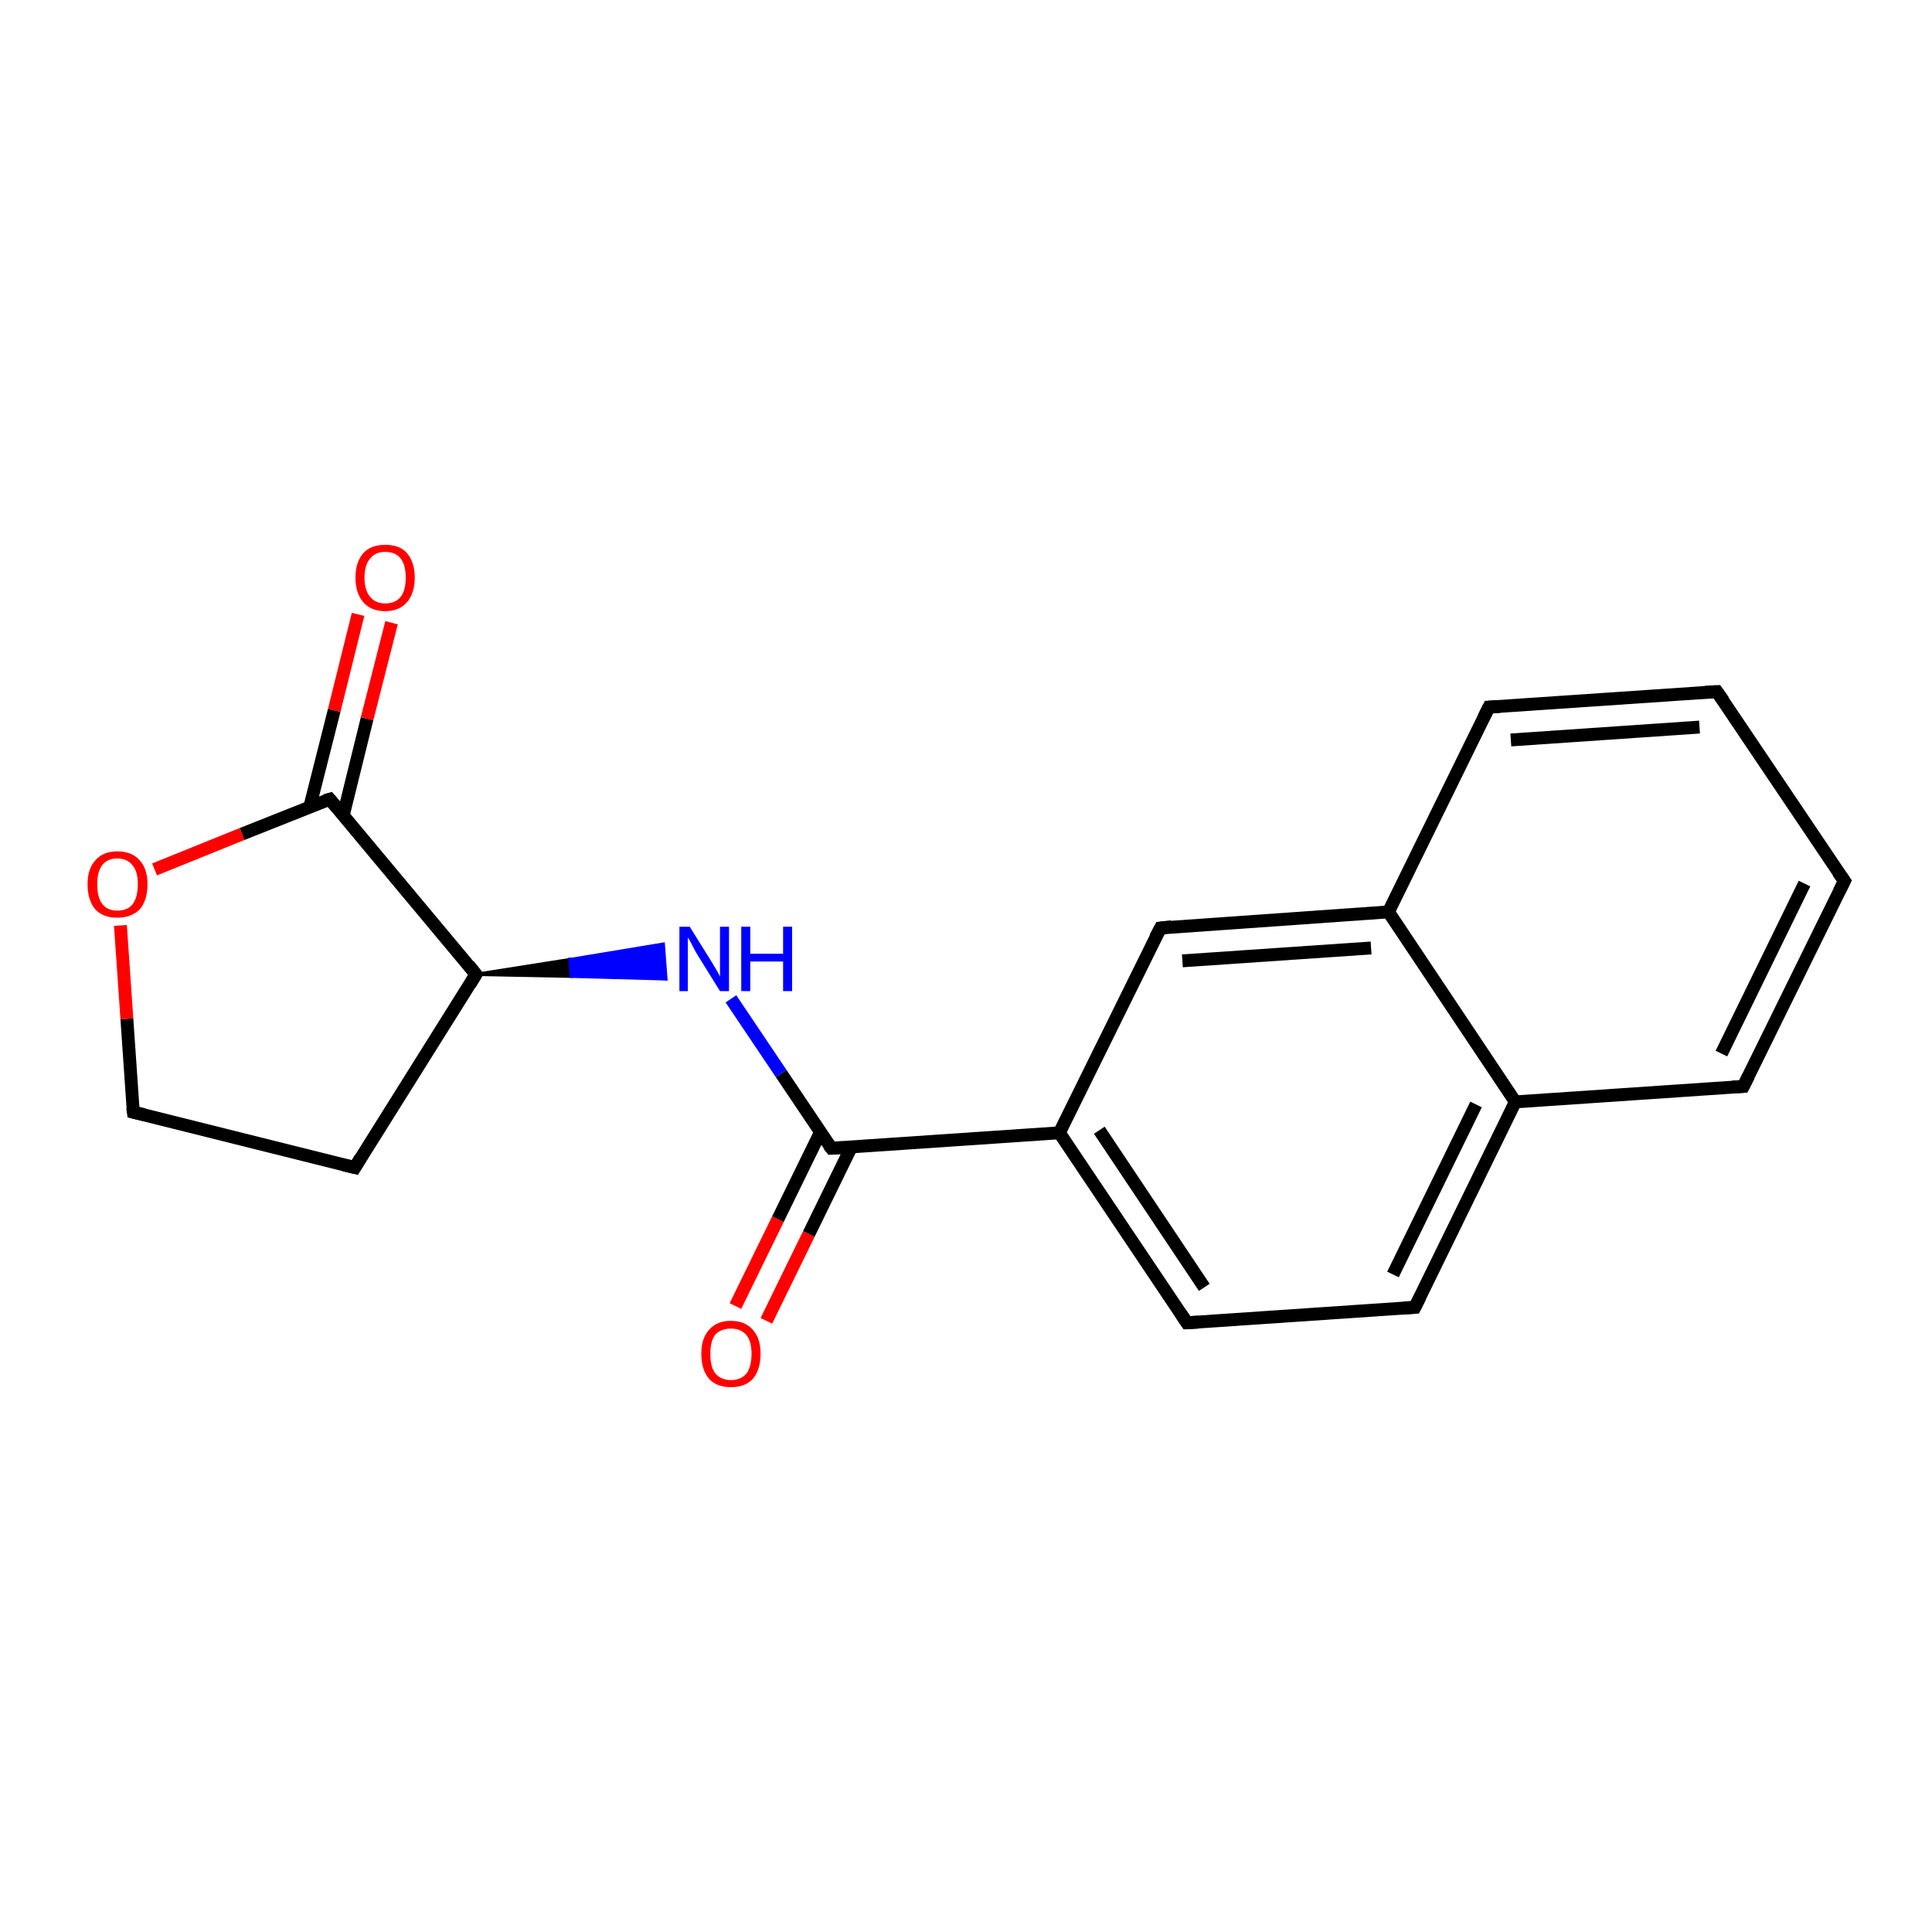 <?xml version='1.0' encoding='iso-8859-1'?>
<svg version='1.1' baseProfile='full'
              xmlns='http://www.w3.org/2000/svg'
                      xmlns:rdkit='http://www.rdkit.org/xml'
                      xmlns:xlink='http://www.w3.org/1999/xlink'
                  xml:space='preserve'
width='300px' height='300px' viewBox='0 0 300 300'>
<!-- END OF HEADER -->
<rect style='opacity:1.0;fill:#FFFFFF;stroke:none' width='300.0' height='300.0' x='0.0' y='0.0'> </rect>
<path class='bond-0 atom-0 atom-1' d='M 114.2,202.8 L 120.8,189.3' style='fill:none;fill-rule:evenodd;stroke:#FF0000;stroke-width:2.0px;stroke-linecap:butt;stroke-linejoin:miter;stroke-opacity:1' />
<path class='bond-0 atom-0 atom-1' d='M 120.8,189.3 L 127.4,175.8' style='fill:none;fill-rule:evenodd;stroke:#000000;stroke-width:2.0px;stroke-linecap:butt;stroke-linejoin:miter;stroke-opacity:1' />
<path class='bond-0 atom-0 atom-1' d='M 119.0,205.1 L 125.6,191.6' style='fill:none;fill-rule:evenodd;stroke:#FF0000;stroke-width:2.0px;stroke-linecap:butt;stroke-linejoin:miter;stroke-opacity:1' />
<path class='bond-0 atom-0 atom-1' d='M 125.6,191.6 L 132.2,178.1' style='fill:none;fill-rule:evenodd;stroke:#000000;stroke-width:2.0px;stroke-linecap:butt;stroke-linejoin:miter;stroke-opacity:1' />
<path class='bond-1 atom-1 atom-2' d='M 129.1,178.3 L 121.3,166.7' style='fill:none;fill-rule:evenodd;stroke:#000000;stroke-width:2.0px;stroke-linecap:butt;stroke-linejoin:miter;stroke-opacity:1' />
<path class='bond-1 atom-1 atom-2' d='M 121.3,166.7 L 113.5,155.1' style='fill:none;fill-rule:evenodd;stroke:#0000FF;stroke-width:2.0px;stroke-linecap:butt;stroke-linejoin:miter;stroke-opacity:1' />
<path class='bond-2 atom-3 atom-2' d='M 73.9,151.3 L 88.5,149.0 L 88.7,151.6 Z' style='fill:#000000;fill-rule:evenodd;fill-opacity:1;stroke:#000000;stroke-width:0.5px;stroke-linecap:butt;stroke-linejoin:miter;stroke-opacity:1;' />
<path class='bond-2 atom-3 atom-2' d='M 88.5,149.0 L 103.4,152.0 L 103.0,146.6 Z' style='fill:#0000FF;fill-rule:evenodd;fill-opacity:1;stroke:#0000FF;stroke-width:0.5px;stroke-linecap:butt;stroke-linejoin:miter;stroke-opacity:1;' />
<path class='bond-2 atom-3 atom-2' d='M 88.5,149.0 L 88.7,151.6 L 103.4,152.0 Z' style='fill:#0000FF;fill-rule:evenodd;fill-opacity:1;stroke:#0000FF;stroke-width:0.5px;stroke-linecap:butt;stroke-linejoin:miter;stroke-opacity:1;' />
<path class='bond-3 atom-3 atom-4' d='M 73.9,151.3 L 55.1,181.3' style='fill:none;fill-rule:evenodd;stroke:#000000;stroke-width:2.0px;stroke-linecap:butt;stroke-linejoin:miter;stroke-opacity:1' />
<path class='bond-4 atom-4 atom-5' d='M 55.1,181.3 L 20.7,172.7' style='fill:none;fill-rule:evenodd;stroke:#000000;stroke-width:2.0px;stroke-linecap:butt;stroke-linejoin:miter;stroke-opacity:1' />
<path class='bond-5 atom-5 atom-6' d='M 20.7,172.7 L 19.7,158.2' style='fill:none;fill-rule:evenodd;stroke:#000000;stroke-width:2.0px;stroke-linecap:butt;stroke-linejoin:miter;stroke-opacity:1' />
<path class='bond-5 atom-5 atom-6' d='M 19.7,158.2 L 18.7,143.7' style='fill:none;fill-rule:evenodd;stroke:#FF0000;stroke-width:2.0px;stroke-linecap:butt;stroke-linejoin:miter;stroke-opacity:1' />
<path class='bond-6 atom-6 atom-7' d='M 24.0,135.0 L 37.6,129.5' style='fill:none;fill-rule:evenodd;stroke:#FF0000;stroke-width:2.0px;stroke-linecap:butt;stroke-linejoin:miter;stroke-opacity:1' />
<path class='bond-6 atom-6 atom-7' d='M 37.6,129.5 L 51.2,124.1' style='fill:none;fill-rule:evenodd;stroke:#000000;stroke-width:2.0px;stroke-linecap:butt;stroke-linejoin:miter;stroke-opacity:1' />
<path class='bond-7 atom-7 atom-8' d='M 53.3,126.6 L 57.0,111.6' style='fill:none;fill-rule:evenodd;stroke:#000000;stroke-width:2.0px;stroke-linecap:butt;stroke-linejoin:miter;stroke-opacity:1' />
<path class='bond-7 atom-7 atom-8' d='M 57.0,111.6 L 60.8,96.7' style='fill:none;fill-rule:evenodd;stroke:#FF0000;stroke-width:2.0px;stroke-linecap:butt;stroke-linejoin:miter;stroke-opacity:1' />
<path class='bond-7 atom-7 atom-8' d='M 48.1,125.3 L 51.9,110.3' style='fill:none;fill-rule:evenodd;stroke:#000000;stroke-width:2.0px;stroke-linecap:butt;stroke-linejoin:miter;stroke-opacity:1' />
<path class='bond-7 atom-7 atom-8' d='M 51.9,110.3 L 55.6,95.4' style='fill:none;fill-rule:evenodd;stroke:#FF0000;stroke-width:2.0px;stroke-linecap:butt;stroke-linejoin:miter;stroke-opacity:1' />
<path class='bond-8 atom-1 atom-9' d='M 129.1,178.3 L 164.5,175.9' style='fill:none;fill-rule:evenodd;stroke:#000000;stroke-width:2.0px;stroke-linecap:butt;stroke-linejoin:miter;stroke-opacity:1' />
<path class='bond-9 atom-9 atom-10' d='M 164.5,175.9 L 184.3,205.4' style='fill:none;fill-rule:evenodd;stroke:#000000;stroke-width:2.0px;stroke-linecap:butt;stroke-linejoin:miter;stroke-opacity:1' />
<path class='bond-9 atom-9 atom-10' d='M 170.7,175.5 L 187.0,199.9' style='fill:none;fill-rule:evenodd;stroke:#000000;stroke-width:2.0px;stroke-linecap:butt;stroke-linejoin:miter;stroke-opacity:1' />
<path class='bond-10 atom-10 atom-11' d='M 184.3,205.4 L 219.7,203.0' style='fill:none;fill-rule:evenodd;stroke:#000000;stroke-width:2.0px;stroke-linecap:butt;stroke-linejoin:miter;stroke-opacity:1' />
<path class='bond-11 atom-11 atom-12' d='M 219.7,203.0 L 235.3,171.1' style='fill:none;fill-rule:evenodd;stroke:#000000;stroke-width:2.0px;stroke-linecap:butt;stroke-linejoin:miter;stroke-opacity:1' />
<path class='bond-11 atom-11 atom-12' d='M 216.3,197.9 L 229.2,171.5' style='fill:none;fill-rule:evenodd;stroke:#000000;stroke-width:2.0px;stroke-linecap:butt;stroke-linejoin:miter;stroke-opacity:1' />
<path class='bond-12 atom-12 atom-13' d='M 235.3,171.1 L 270.7,168.7' style='fill:none;fill-rule:evenodd;stroke:#000000;stroke-width:2.0px;stroke-linecap:butt;stroke-linejoin:miter;stroke-opacity:1' />
<path class='bond-13 atom-13 atom-14' d='M 270.7,168.7 L 286.4,136.8' style='fill:none;fill-rule:evenodd;stroke:#000000;stroke-width:2.0px;stroke-linecap:butt;stroke-linejoin:miter;stroke-opacity:1' />
<path class='bond-13 atom-13 atom-14' d='M 267.3,163.6 L 280.2,137.2' style='fill:none;fill-rule:evenodd;stroke:#000000;stroke-width:2.0px;stroke-linecap:butt;stroke-linejoin:miter;stroke-opacity:1' />
<path class='bond-14 atom-14 atom-15' d='M 286.4,136.8 L 266.6,107.4' style='fill:none;fill-rule:evenodd;stroke:#000000;stroke-width:2.0px;stroke-linecap:butt;stroke-linejoin:miter;stroke-opacity:1' />
<path class='bond-15 atom-15 atom-16' d='M 266.6,107.4 L 231.2,109.8' style='fill:none;fill-rule:evenodd;stroke:#000000;stroke-width:2.0px;stroke-linecap:butt;stroke-linejoin:miter;stroke-opacity:1' />
<path class='bond-15 atom-15 atom-16' d='M 263.9,112.9 L 234.6,114.9' style='fill:none;fill-rule:evenodd;stroke:#000000;stroke-width:2.0px;stroke-linecap:butt;stroke-linejoin:miter;stroke-opacity:1' />
<path class='bond-16 atom-16 atom-17' d='M 231.2,109.8 L 215.6,141.6' style='fill:none;fill-rule:evenodd;stroke:#000000;stroke-width:2.0px;stroke-linecap:butt;stroke-linejoin:miter;stroke-opacity:1' />
<path class='bond-17 atom-17 atom-18' d='M 215.6,141.6 L 180.2,144.1' style='fill:none;fill-rule:evenodd;stroke:#000000;stroke-width:2.0px;stroke-linecap:butt;stroke-linejoin:miter;stroke-opacity:1' />
<path class='bond-17 atom-17 atom-18' d='M 212.9,147.2 L 183.6,149.2' style='fill:none;fill-rule:evenodd;stroke:#000000;stroke-width:2.0px;stroke-linecap:butt;stroke-linejoin:miter;stroke-opacity:1' />
<path class='bond-18 atom-7 atom-3' d='M 51.2,124.1 L 73.9,151.3' style='fill:none;fill-rule:evenodd;stroke:#000000;stroke-width:2.0px;stroke-linecap:butt;stroke-linejoin:miter;stroke-opacity:1' />
<path class='bond-19 atom-18 atom-9' d='M 180.2,144.1 L 164.5,175.9' style='fill:none;fill-rule:evenodd;stroke:#000000;stroke-width:2.0px;stroke-linecap:butt;stroke-linejoin:miter;stroke-opacity:1' />
<path class='bond-20 atom-17 atom-12' d='M 215.6,141.6 L 235.3,171.1' style='fill:none;fill-rule:evenodd;stroke:#000000;stroke-width:2.0px;stroke-linecap:butt;stroke-linejoin:miter;stroke-opacity:1' />
<path d='M 128.7,177.8 L 129.1,178.3 L 130.9,178.2' style='fill:none;stroke:#000000;stroke-width:2.0px;stroke-linecap:butt;stroke-linejoin:miter;stroke-opacity:1;' />
<path d='M 73.0,152.8 L 73.9,151.3 L 72.8,149.9' style='fill:none;stroke:#000000;stroke-width:2.0px;stroke-linecap:butt;stroke-linejoin:miter;stroke-opacity:1;' />
<path d='M 56.0,179.8 L 55.1,181.3 L 53.4,180.9' style='fill:none;stroke:#000000;stroke-width:2.0px;stroke-linecap:butt;stroke-linejoin:miter;stroke-opacity:1;' />
<path d='M 22.4,173.1 L 20.7,172.7 L 20.6,172.0' style='fill:none;stroke:#000000;stroke-width:2.0px;stroke-linecap:butt;stroke-linejoin:miter;stroke-opacity:1;' />
<path d='M 50.5,124.3 L 51.2,124.1 L 52.3,125.4' style='fill:none;stroke:#000000;stroke-width:2.0px;stroke-linecap:butt;stroke-linejoin:miter;stroke-opacity:1;' />
<path d='M 183.3,203.9 L 184.3,205.4 L 186.1,205.3' style='fill:none;stroke:#000000;stroke-width:2.0px;stroke-linecap:butt;stroke-linejoin:miter;stroke-opacity:1;' />
<path d='M 218.0,203.1 L 219.7,203.0 L 220.5,201.4' style='fill:none;stroke:#000000;stroke-width:2.0px;stroke-linecap:butt;stroke-linejoin:miter;stroke-opacity:1;' />
<path d='M 269.0,168.8 L 270.7,168.7 L 271.5,167.1' style='fill:none;stroke:#000000;stroke-width:2.0px;stroke-linecap:butt;stroke-linejoin:miter;stroke-opacity:1;' />
<path d='M 285.6,138.4 L 286.4,136.8 L 285.4,135.4' style='fill:none;stroke:#000000;stroke-width:2.0px;stroke-linecap:butt;stroke-linejoin:miter;stroke-opacity:1;' />
<path d='M 267.6,108.8 L 266.6,107.4 L 264.8,107.5' style='fill:none;stroke:#000000;stroke-width:2.0px;stroke-linecap:butt;stroke-linejoin:miter;stroke-opacity:1;' />
<path d='M 232.9,109.7 L 231.2,109.8 L 230.4,111.4' style='fill:none;stroke:#000000;stroke-width:2.0px;stroke-linecap:butt;stroke-linejoin:miter;stroke-opacity:1;' />
<path d='M 181.9,143.9 L 180.2,144.1 L 179.4,145.6' style='fill:none;stroke:#000000;stroke-width:2.0px;stroke-linecap:butt;stroke-linejoin:miter;stroke-opacity:1;' />
<path class='atom-0' d='M 108.9 210.2
Q 108.9 207.8, 110.1 206.5
Q 111.3 205.1, 113.5 205.1
Q 115.7 205.1, 116.9 206.5
Q 118.1 207.8, 118.1 210.2
Q 118.1 212.7, 116.9 214.1
Q 115.7 215.4, 113.5 215.4
Q 111.3 215.4, 110.1 214.1
Q 108.9 212.7, 108.9 210.2
M 113.5 214.3
Q 115.0 214.3, 115.9 213.3
Q 116.7 212.2, 116.7 210.2
Q 116.7 208.3, 115.9 207.3
Q 115.0 206.3, 113.5 206.3
Q 112.0 206.3, 111.1 207.2
Q 110.3 208.2, 110.3 210.2
Q 110.3 212.3, 111.1 213.3
Q 112.0 214.3, 113.5 214.3
' fill='#FF0000'/>
<path class='atom-2' d='M 107.1 143.9
L 110.4 149.2
Q 110.7 149.7, 111.3 150.7
Q 111.8 151.6, 111.8 151.7
L 111.8 143.9
L 113.2 143.9
L 113.2 153.9
L 111.8 153.9
L 108.2 148.1
Q 107.8 147.4, 107.4 146.6
Q 107.0 145.8, 106.8 145.6
L 106.8 153.9
L 105.5 153.9
L 105.5 143.9
L 107.1 143.9
' fill='#0000FF'/>
<path class='atom-2' d='M 115.1 143.9
L 116.5 143.9
L 116.5 148.1
L 121.6 148.1
L 121.6 143.9
L 123.0 143.9
L 123.0 153.9
L 121.6 153.9
L 121.6 149.3
L 116.5 149.3
L 116.5 153.9
L 115.1 153.9
L 115.1 143.9
' fill='#0000FF'/>
<path class='atom-6' d='M 13.6 137.3
Q 13.6 134.9, 14.8 133.6
Q 16.0 132.2, 18.2 132.2
Q 20.5 132.2, 21.7 133.6
Q 22.9 134.9, 22.9 137.3
Q 22.9 139.8, 21.7 141.2
Q 20.4 142.5, 18.2 142.5
Q 16.0 142.5, 14.8 141.2
Q 13.6 139.8, 13.6 137.3
M 18.2 141.4
Q 19.8 141.4, 20.6 140.4
Q 21.4 139.3, 21.4 137.3
Q 21.4 135.3, 20.6 134.4
Q 19.8 133.3, 18.2 133.3
Q 16.7 133.3, 15.9 134.3
Q 15.1 135.3, 15.1 137.3
Q 15.1 139.4, 15.9 140.4
Q 16.7 141.4, 18.2 141.4
' fill='#FF0000'/>
<path class='atom-8' d='M 55.2 89.7
Q 55.2 87.3, 56.4 85.9
Q 57.6 84.6, 59.8 84.6
Q 62.1 84.6, 63.2 85.9
Q 64.4 87.3, 64.4 89.7
Q 64.4 92.1, 63.2 93.5
Q 62.0 94.9, 59.8 94.9
Q 57.6 94.9, 56.4 93.5
Q 55.2 92.1, 55.2 89.7
M 59.8 93.7
Q 61.4 93.7, 62.2 92.7
Q 63.0 91.7, 63.0 89.7
Q 63.0 87.7, 62.2 86.7
Q 61.4 85.7, 59.8 85.7
Q 58.3 85.7, 57.5 86.7
Q 56.6 87.7, 56.6 89.7
Q 56.6 91.7, 57.5 92.7
Q 58.3 93.7, 59.8 93.7
' fill='#FF0000'/>
</svg>

